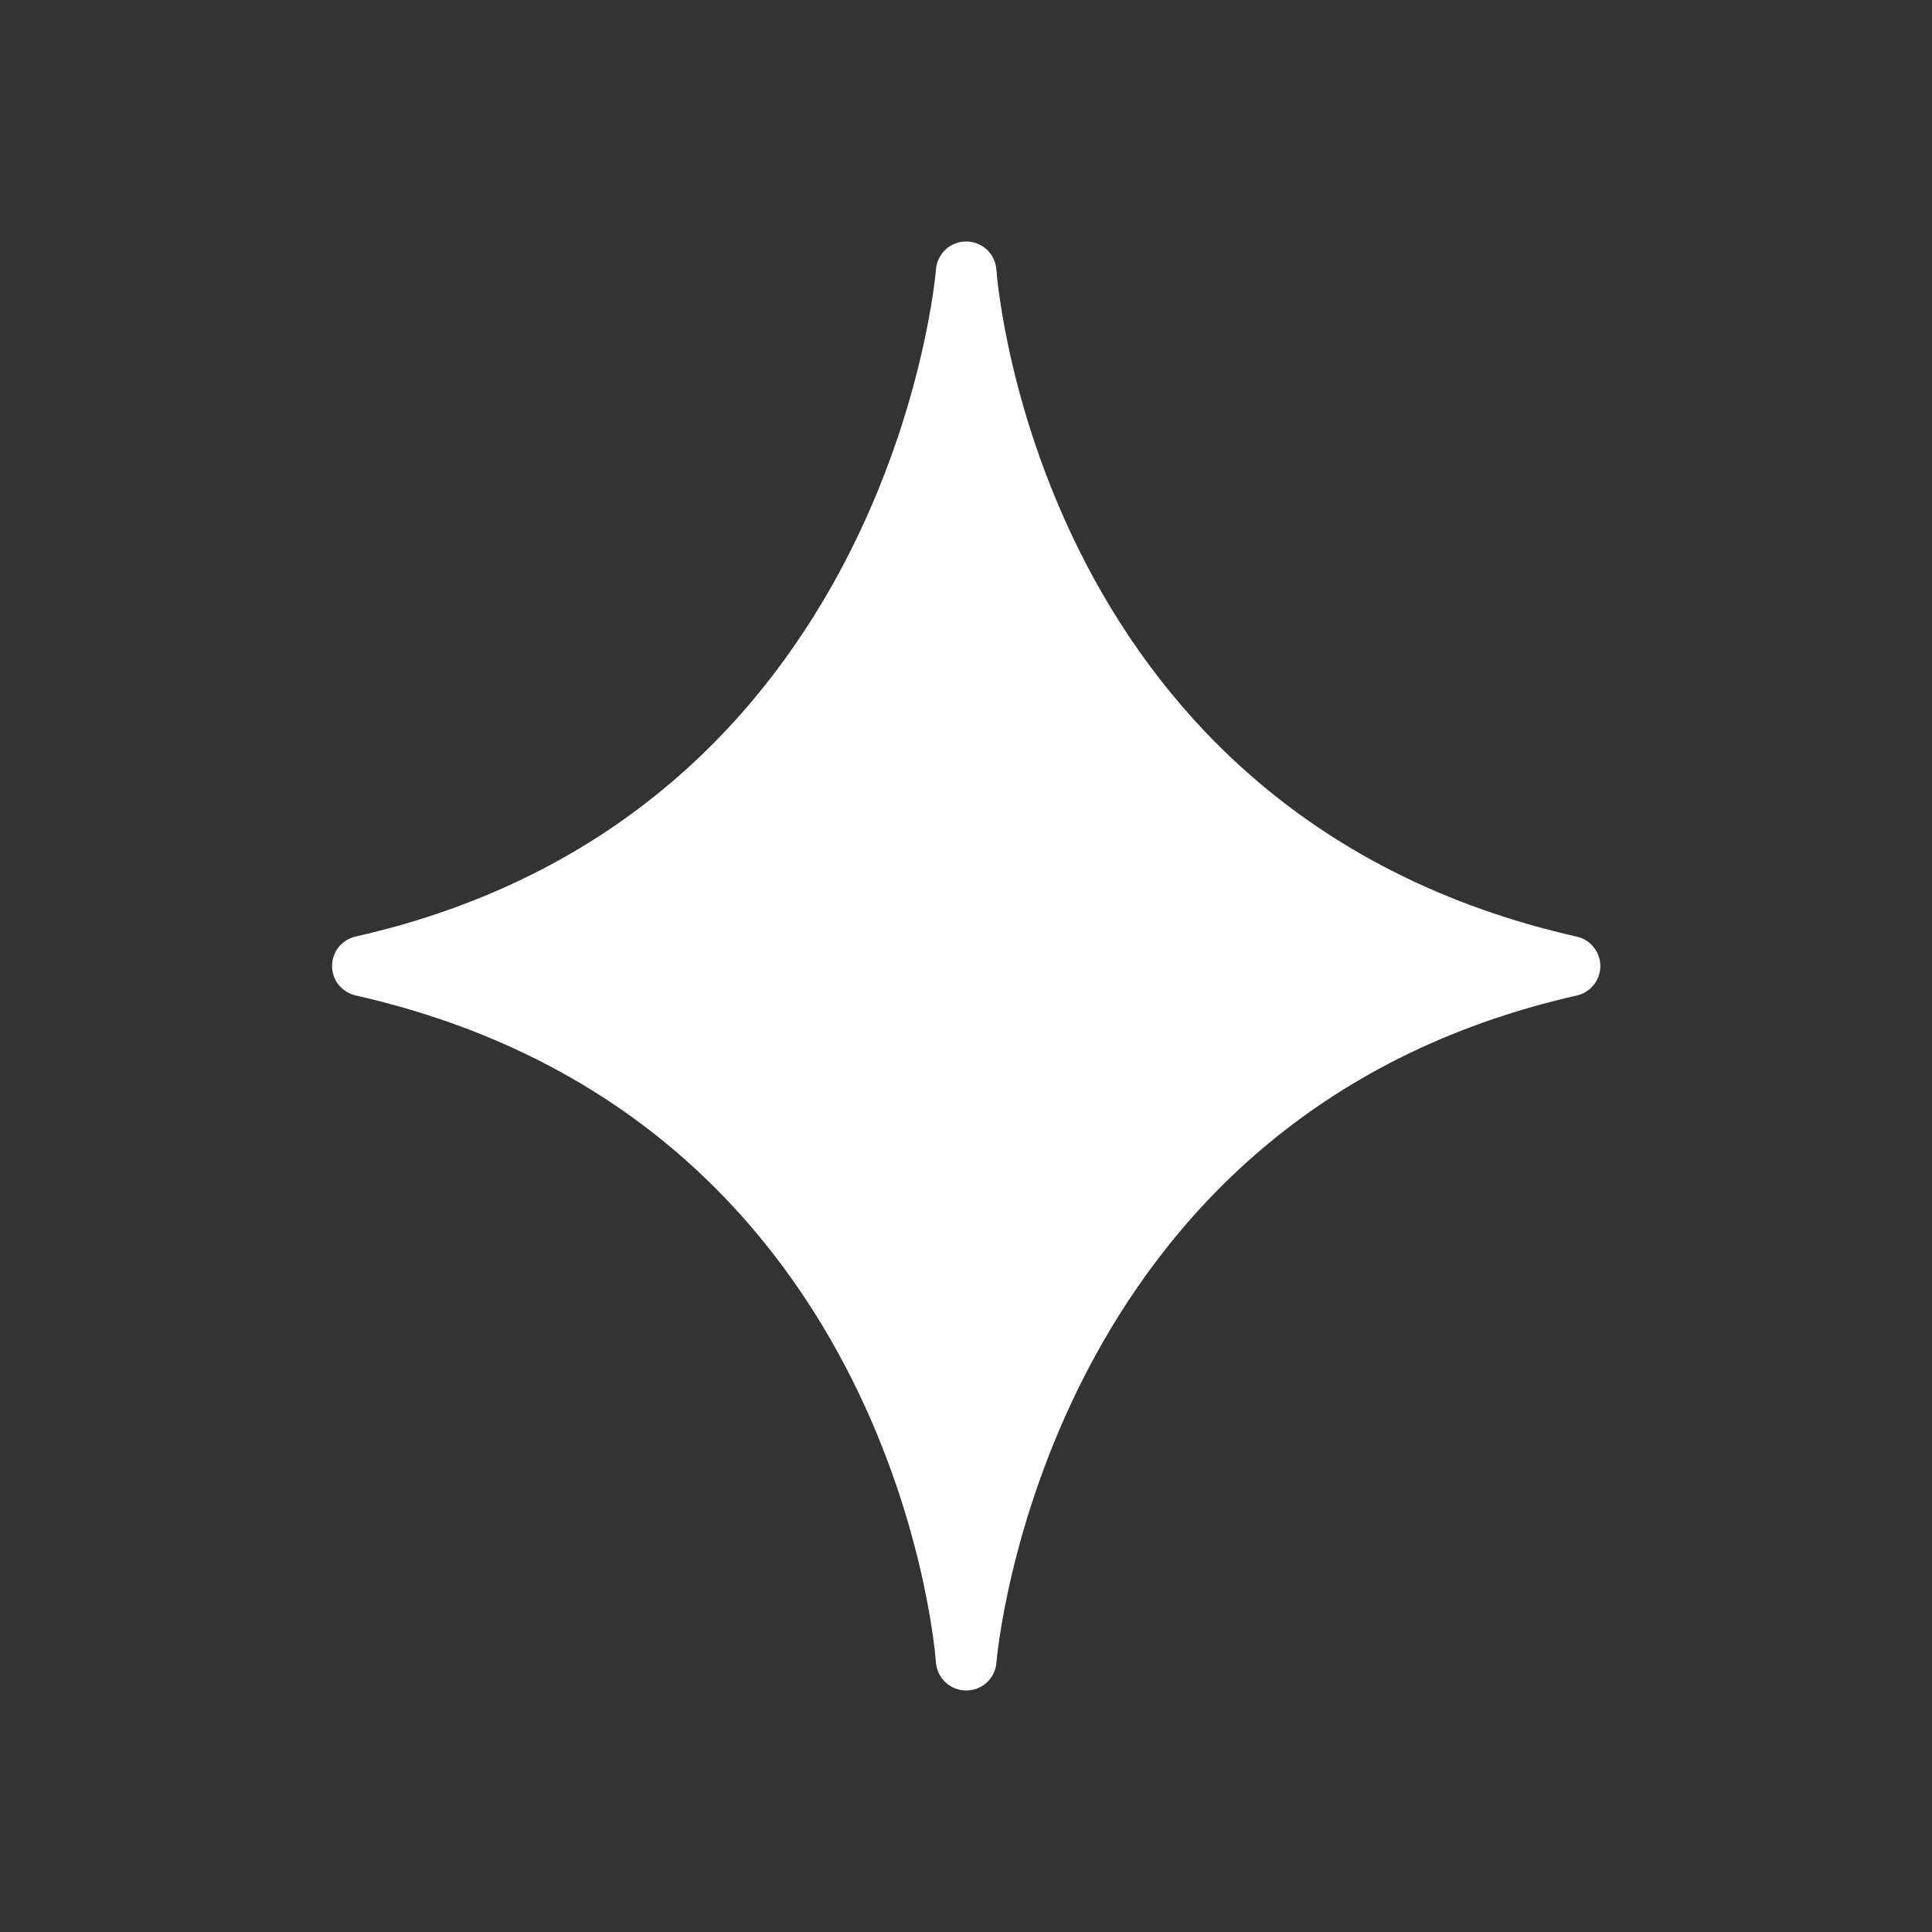 <?xml version="1.0" encoding="UTF-8"?> <svg xmlns="http://www.w3.org/2000/svg" width="24" height="24" viewBox="0 0 24 24" fill="none"><rect x="0" y="0" width="24" height="24" fill="#333333" stroke="none"/><path d="M12.002 21C11.908 21 11.816 20.965 11.747 20.9C11.677 20.836 11.634 20.748 11.627 20.653C11.606 20.377 11.04 13.863 4.418 12.366C4.335 12.347 4.261 12.301 4.207 12.234C4.154 12.168 4.125 12.085 4.125 12C4.125 11.914 4.154 11.832 4.207 11.765C4.261 11.699 4.335 11.652 4.418 11.634C11.054 10.134 11.622 3.415 11.627 3.346C11.634 3.252 11.677 3.164 11.747 3.099C11.816 3.035 11.908 3 12.002 3C12.097 3 12.189 3.035 12.258 3.1C12.328 3.164 12.37 3.253 12.377 3.347C12.398 3.624 12.965 10.137 19.586 11.635C19.67 11.653 19.744 11.7 19.797 11.766C19.851 11.833 19.88 11.915 19.88 12.001C19.88 12.086 19.851 12.169 19.797 12.235C19.744 12.302 19.67 12.348 19.586 12.367C12.951 13.867 12.383 20.586 12.378 20.654C12.37 20.749 12.328 20.837 12.258 20.901C12.188 20.965 12.097 21 12.002 21Z" fill="white"></path></svg> 